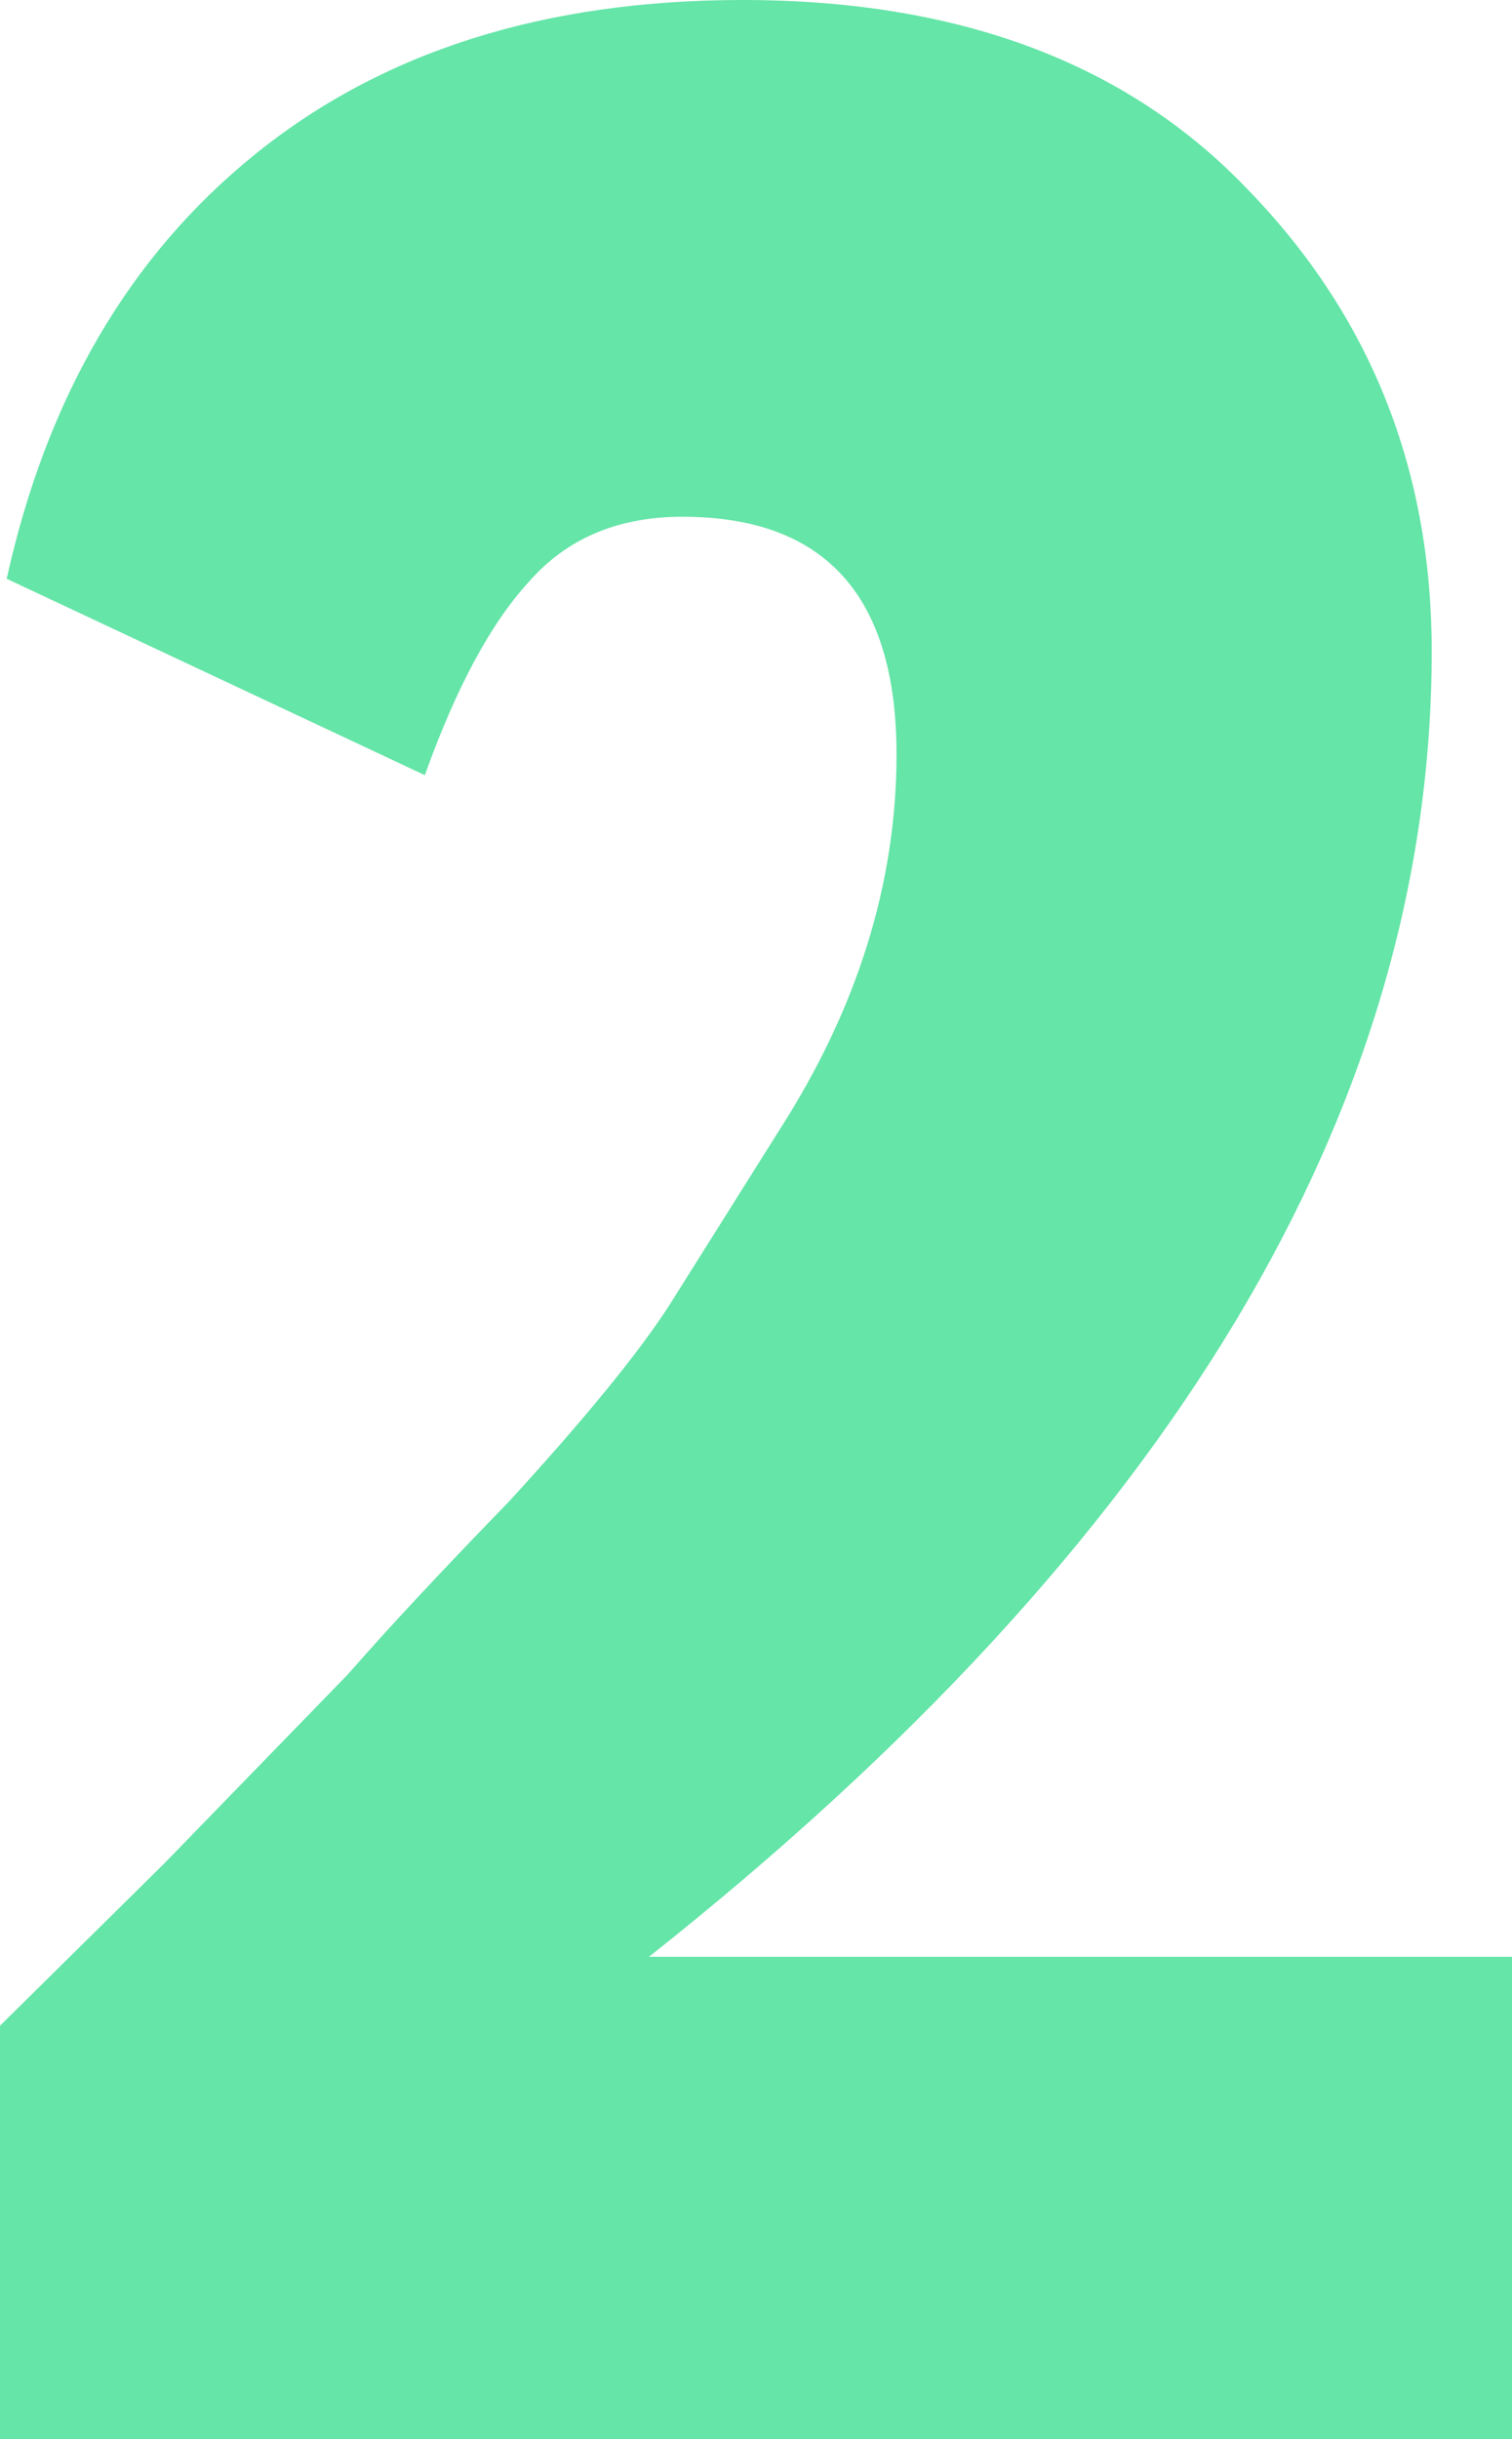 <?xml version="1.0" encoding="UTF-8"?> <svg xmlns="http://www.w3.org/2000/svg" width="31" height="50" viewBox="0 0 31 50" fill="none"><path d="M31 50H0V41.525C0.046 41.478 1.166 40.372 3.361 38.206L7.133 34.322C7.956 33.38 9.053 32.203 10.425 30.791C11.979 29.096 13.077 27.754 13.717 26.765L15.98 23.164C17.58 20.669 18.381 18.103 18.381 15.466C18.381 12.217 16.917 10.593 13.991 10.593C12.665 10.593 11.614 11.04 10.836 11.935C10.059 12.783 9.35 14.101 8.71 15.89L0.137 11.864C0.96 8.145 2.652 5.25 5.212 3.178C7.819 1.059 11.156 0 15.226 0C19.661 0 23.113 1.295 25.582 3.884C28.097 6.474 29.354 9.628 29.354 13.348C29.354 22.717 24.004 31.638 13.305 40.113H31V50Z" fill="#65E5A8"></path></svg> 